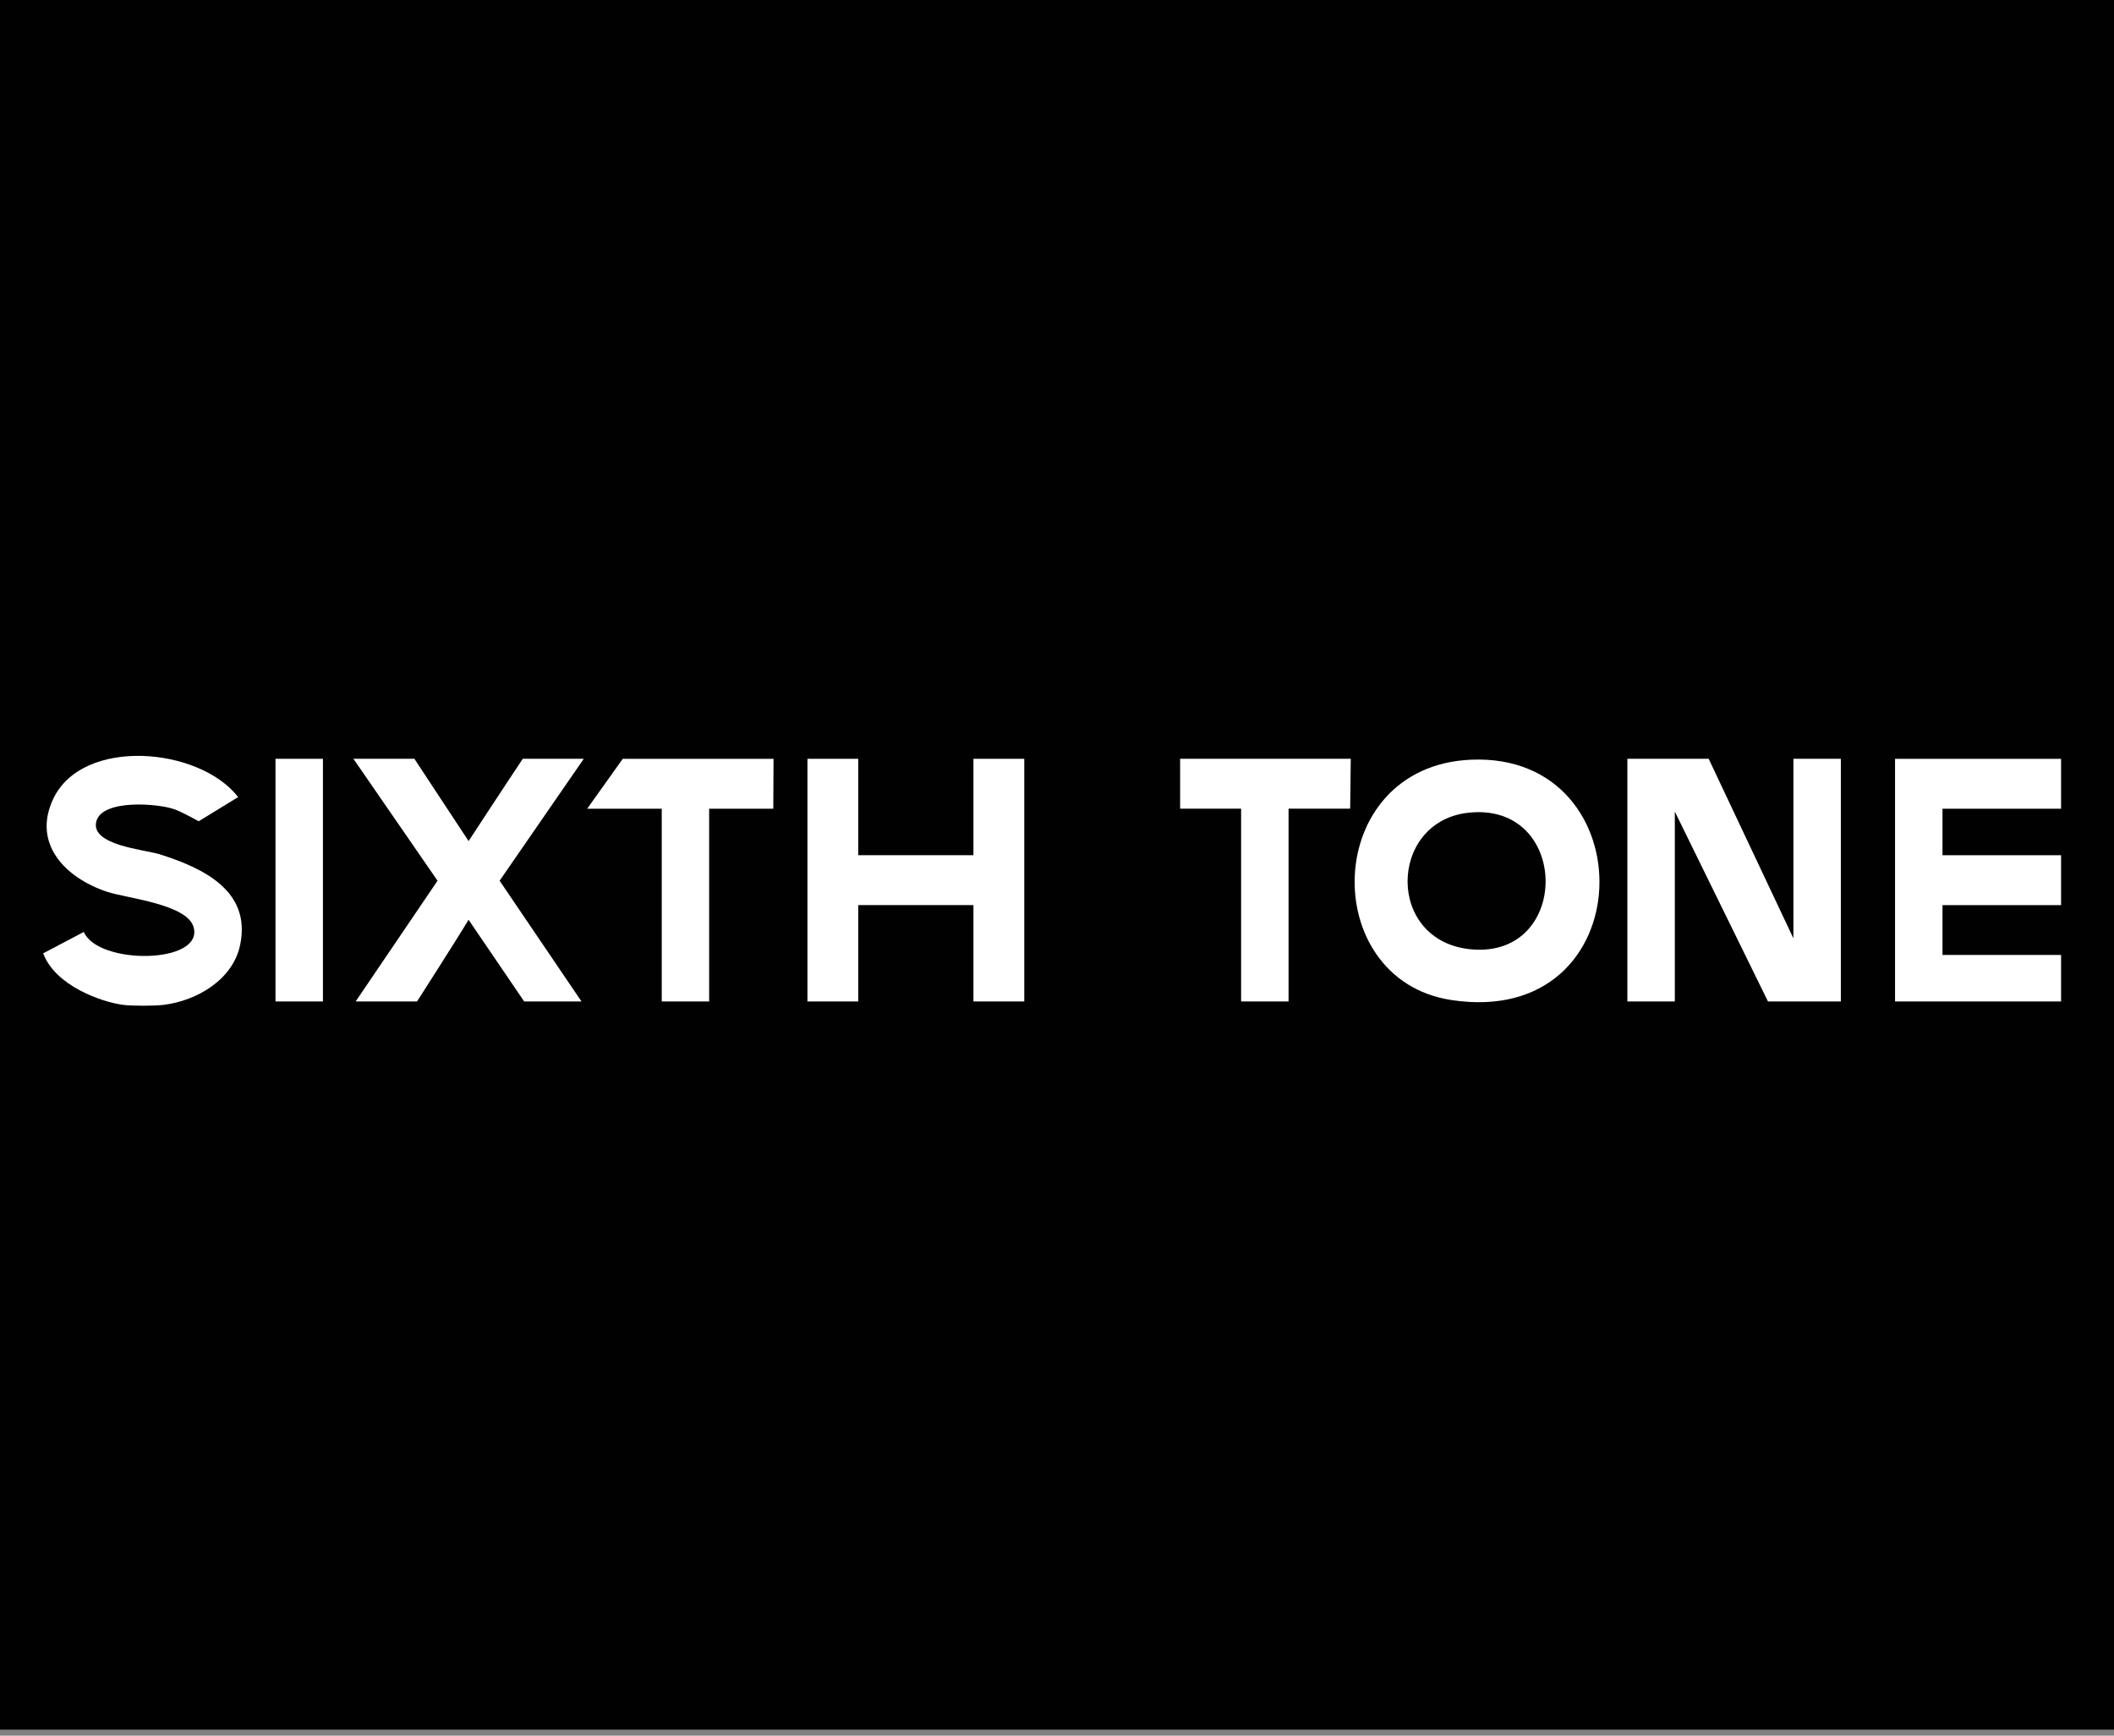 <svg width="190" height="156" viewBox="0 0 190 156" fill="none" xmlns="http://www.w3.org/2000/svg">
<rect x="0" y="0" width="190" height="156" fill="#808080" stroke="none"/>
<rect width="190" height="155.455" fill="#010101"/>
<g clip-path="url(#clip0_8883_6387)">
<path d="M11.054 90.311C9.203 90.077 4.987 88.637 3.88 85.684L7.531 83.761C8.821 86.747 18.28 86.659 17.408 83.353C16.856 81.266 11.439 80.741 9.672 80.166C5.875 78.921 2.855 75.831 4.798 71.772C7.446 66.237 17.915 67.136 21.404 71.639L17.857 73.814C17.857 73.814 16.408 73 15.712 72.748C14.199 72.198 9.221 71.821 8.666 73.796C8.05 75.977 13.037 76.363 14.346 76.779C18.259 78.016 22.618 80.063 21.578 84.955C20.922 88.047 17.71 89.946 14.709 90.314C13.864 90.417 11.896 90.42 11.054 90.314V90.311Z" fill="white"/>
<path d="M31.964 90.01L39.325 79.158L31.763 68.199H37.244L42.115 75.594C42.115 75.594 45.73 70.071 46.987 68.199H52.468L44.904 79.158L52.264 90.01H47.112L42.112 82.664C41.338 83.991 37.482 90.01 37.482 90.01H31.961H31.964Z" fill="white"/>
<path d="M153.572 68.199L161.186 84.335V68.199H165.45V90.01H158.901L150.528 72.945V90.01H146.264V68.199H153.572Z" fill="white"/>
<path d="M132.201 68.281C148.051 67.586 147.721 92.547 130.414 89.876C118.386 88.02 118.792 68.871 132.201 68.281ZM131.881 73.057C124.755 73.917 124.542 84.687 132.302 85.331C141.273 86.076 141.099 71.945 131.881 73.057Z" fill="white"/>
<path d="M77.137 68.2V76.864H87.49V68.2H92.059V90.01H87.49V81.348H77.137V90.01H72.57V68.2H77.137Z" fill="white"/>
<path d="M185.244 68.2V72.684H174.586V76.864H185.244V81.348H174.586V85.829H185.244V90.01H170.321V68.2H185.244Z" fill="white"/>
<path d="M69.523 68.2L69.501 72.684H63.736V90.01H59.475V72.684H52.773L55.973 68.2H69.523Z" fill="white"/>
<path d="M115.812 72.683V90.01H111.548V72.683H106.066V68.199H121.403L121.349 72.683H115.812Z" fill="white"/>
<path d="M29.024 68.199H24.76V90.01H29.024V68.199Z" fill="white"/>
</g>
<defs>
<clipPath id="clip0_8883_6387">
<rect width="181.364" height="22.454" fill="white" transform="translate(3.88 67.935)"/>
</clipPath>
</defs>
</svg>

